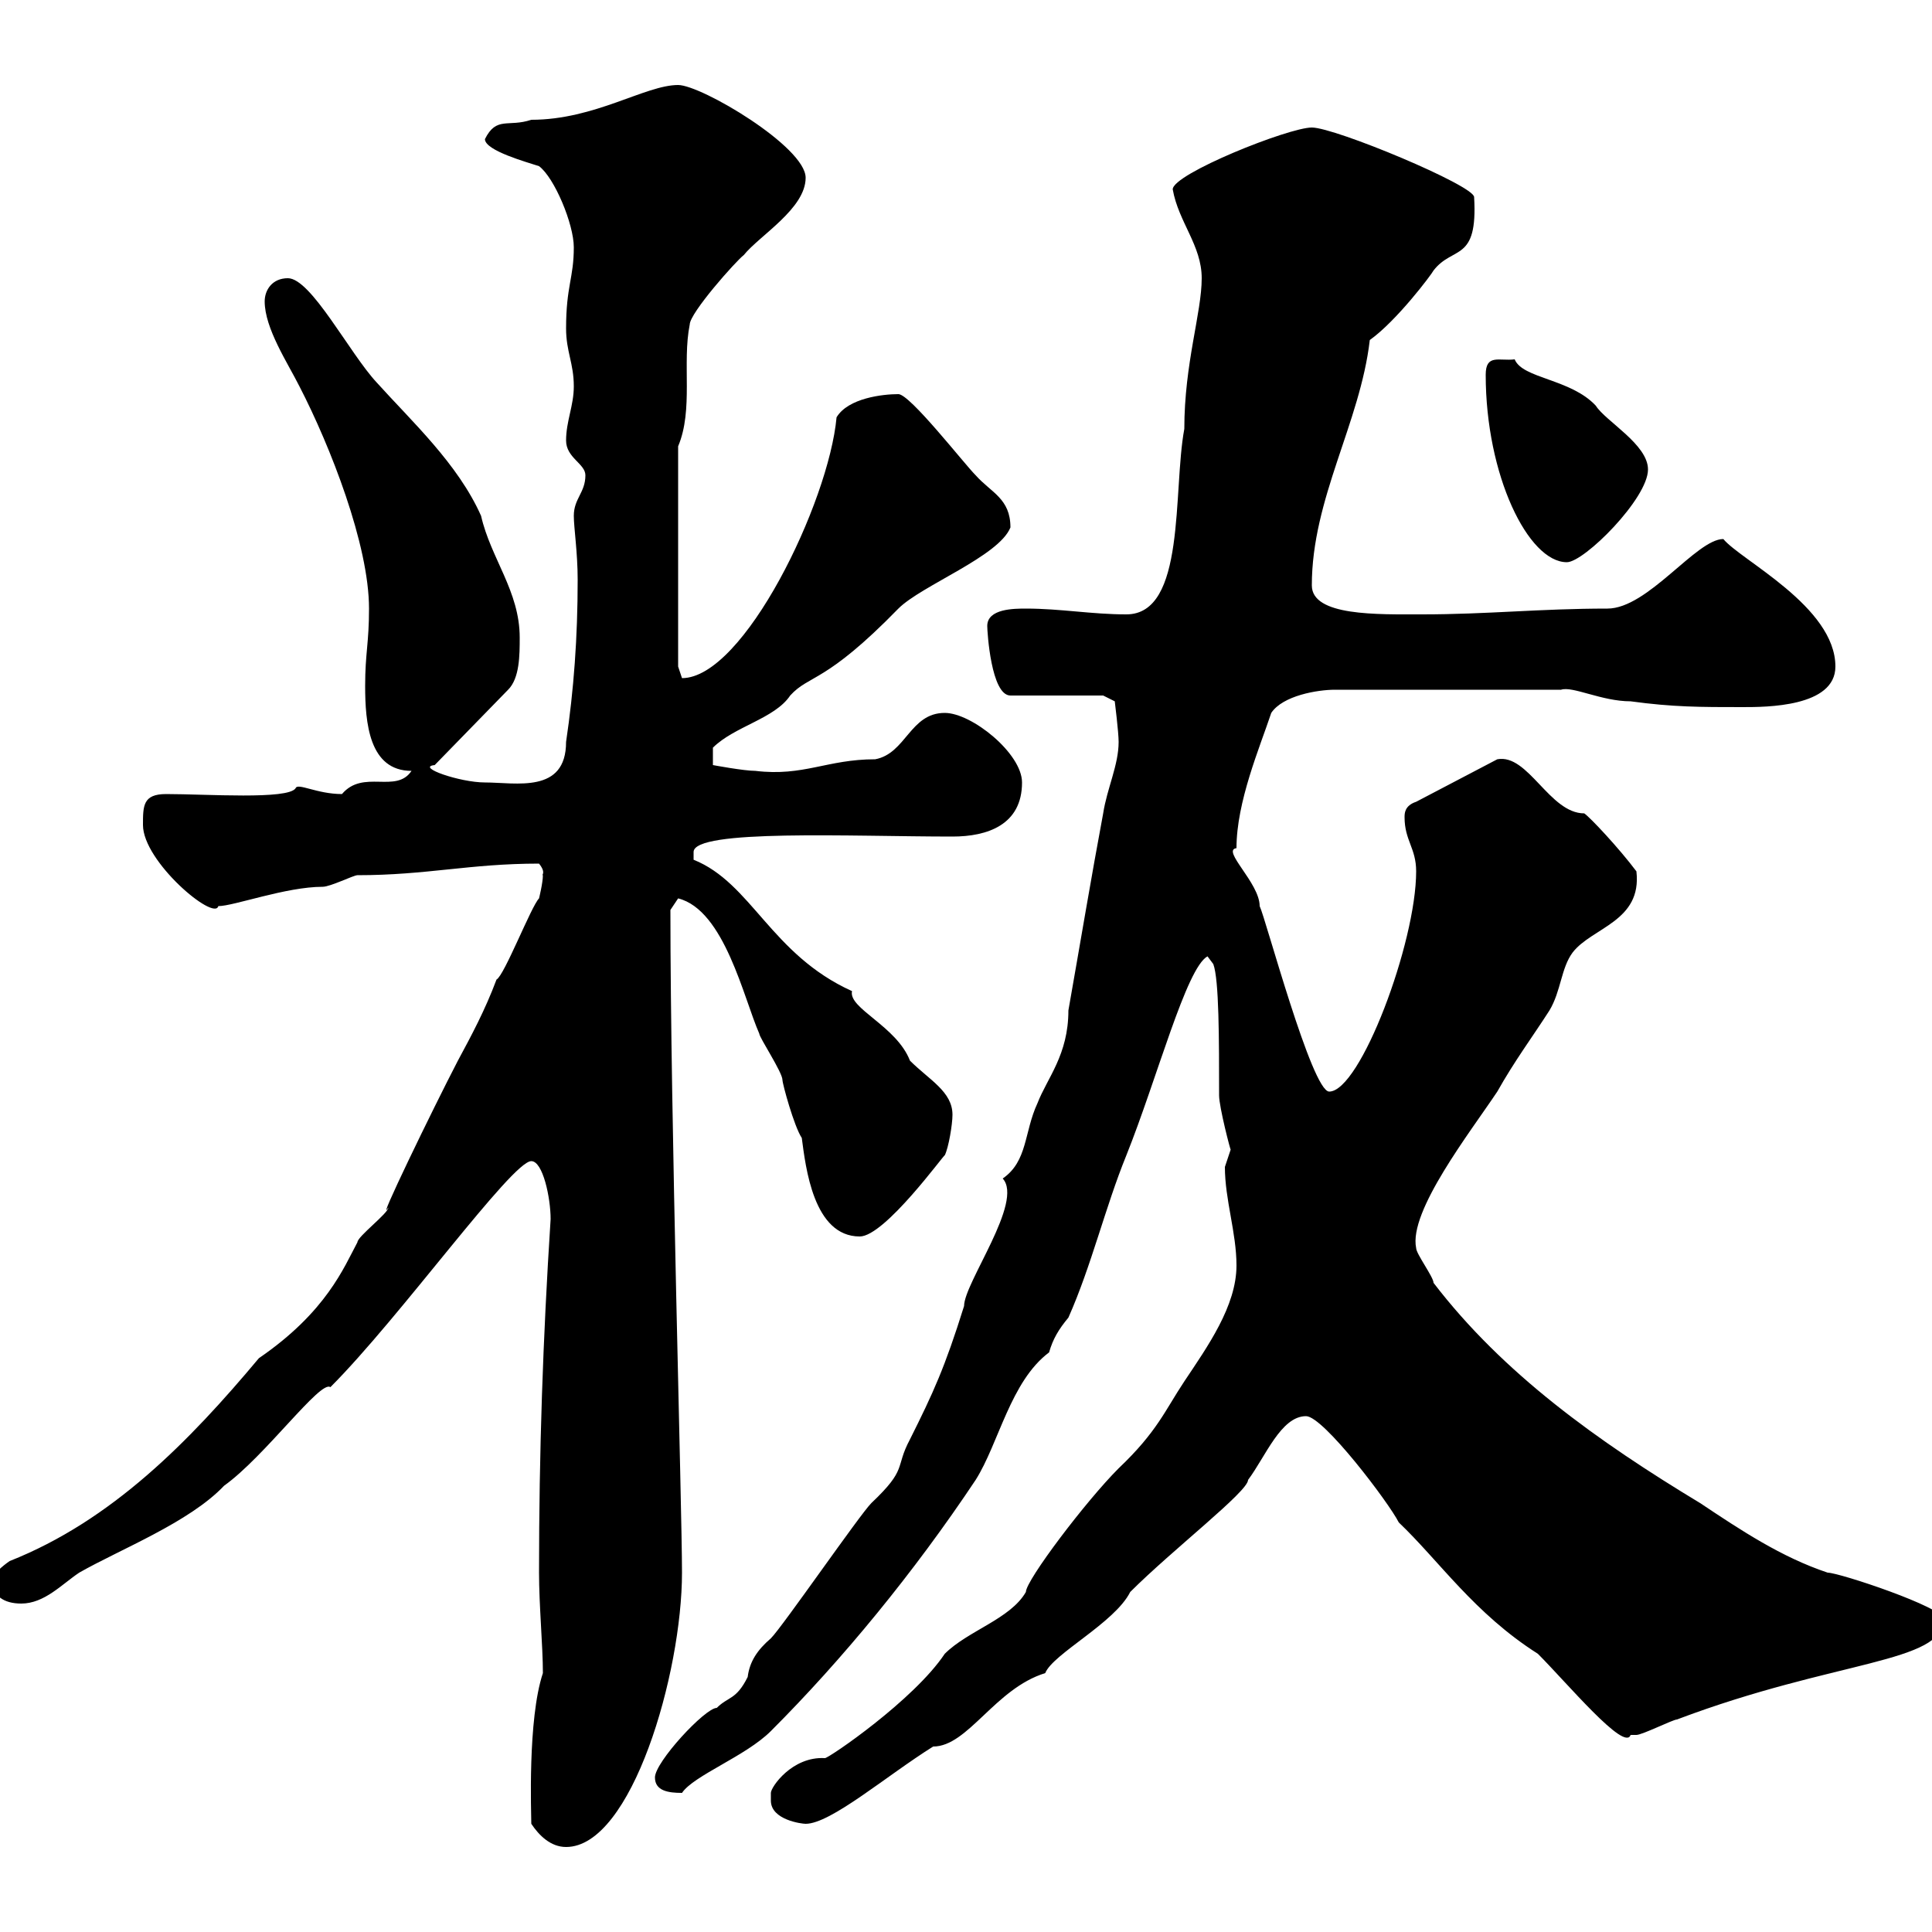 <svg xmlns="http://www.w3.org/2000/svg" xmlns:xlink="http://www.w3.org/1999/xlink" width="300" height="300"><path d="M82.50 283.20C83.70 285 85.50 286.80 87.90 286.80C98.10 286.80 105.90 259.80 105.90 244.20C105.90 234 104.10 173.70 104.10 141.30C104.10 141.30 105.30 139.50 105.30 139.50C112.50 141.30 115.50 155.10 117.90 160.50C117.90 161.10 121.50 166.50 121.50 167.70C121.50 168.30 123.30 174.90 124.50 176.70C125.10 181.20 126.30 192 133.50 192C137.40 192 146.70 179.10 146.70 179.40C147.30 178.20 147.90 174.60 147.90 173.10C147.90 169.50 144.30 167.70 141.30 164.70C139.20 159.30 131.70 156.60 132.30 153.90C119.70 148.20 116.70 137.10 107.70 133.50C107.70 133.50 107.70 133.50 107.70 132.30C107.70 128.70 132.30 129.90 147.90 129.90C153.30 129.90 158.70 128.10 158.70 121.50C158.70 117 150.90 110.70 146.70 110.70C141.30 110.70 140.70 117 135.90 117.90C128.40 117.90 124.80 120.60 117.30 119.70C115.50 119.70 110.70 118.80 110.70 118.80L110.70 116.10C114 112.80 120.30 111.60 122.70 108C125.70 104.70 128.10 106.20 139.50 94.50C143.10 90.90 155.10 86.40 156.90 81.90C156.90 77.40 153.90 76.50 151.50 73.80C149.70 72 141.30 61.20 139.50 61.20C137.10 61.20 131.70 61.80 129.90 64.80C128.70 78 115.50 105.30 105.90 105.30C105.90 105.30 105.30 103.50 105.30 103.50L105.30 69.30C107.70 63.60 105.90 56.40 107.10 50.40C107.10 48.60 114.30 40.50 115.50 39.60C117.90 36.60 125.10 32.40 125.10 27.60C125.10 22.80 108.90 13.20 105.30 13.20C100.20 13.20 92.40 18.60 82.50 18.60C78.90 19.80 77.10 18 75.30 21.60C75.30 23.40 81.90 25.20 83.70 25.80C86.10 27.60 89.10 34.80 89.10 38.40C89.10 43.20 87.90 44.40 87.90 51C87.90 54.60 89.10 56.40 89.10 60C89.10 63 87.90 65.40 87.90 68.40C87.90 71.10 90.90 72 90.90 73.80C90.90 76.50 89.10 77.40 89.10 80.10C89.10 81.90 89.70 85.80 89.70 90C89.70 99 89.10 107.10 87.90 115.20C87.90 123.30 80.10 121.50 75.30 121.50C71.40 121.50 64.50 119.10 67.50 118.80L78.90 107.10C80.70 105.30 80.70 101.70 80.70 99C80.70 91.80 76.20 86.70 74.70 80.10C71.10 72 63.90 65.40 58.50 59.40C54.30 54.90 48.30 43.20 44.70 43.20C42.30 43.20 41.10 45 41.10 46.80C41.10 51 44.70 56.40 46.50 60C51.30 69.30 57.30 84.60 57.30 94.50C57.30 99.90 56.70 101.40 56.70 106.50C56.70 112.20 57.30 119.70 63.90 119.70C61.50 123.30 56.40 119.40 53.10 123.30C49.20 123.30 46.20 121.50 45.90 122.40C44.70 124.20 32.10 123.30 25.80 123.30C22.20 123.30 22.20 125.10 22.20 128.10C22.20 133.80 33.30 143.10 33.90 140.70C36.30 140.70 44.40 137.70 50.10 137.70C51.30 137.70 54.90 135.90 55.50 135.90C66.30 135.90 72.90 134.10 83.70 134.10C84.90 135.60 84 135.90 84.30 135.90C84.30 137.10 83.70 139.50 83.70 139.50C82.50 140.70 78.30 151.50 77.10 152.10C75.30 156.90 73.20 160.80 71.10 164.70C67.20 172.20 58.20 190.80 60.30 187.50C60.30 188.40 55.50 192 55.50 192.90C53.40 196.80 50.70 203.70 40.20 210.90C29.40 223.80 17.40 236.10 1.50 242.40C1.50 242.40-1.20 244.20-1.20 245.40C-1.20 247.80 0.60 249 3.30 249C6.90 249 9.60 246 12.30 244.20C18.60 240.60 29.40 236.40 34.80 230.70C41.10 226.20 49.80 214.20 51.30 215.40C62.10 204.60 79.50 180.30 82.50 180.30C84.30 180.30 85.50 186 85.50 189.30C84.30 207.90 83.70 225.60 83.70 244.20C83.70 249.30 84.30 255.60 84.30 259.80C81.90 267 82.50 281.70 82.50 283.20ZM119.70 278.40C119.70 278.40 119.70 279.60 119.70 279.60C119.70 282.60 124.50 283.20 125.10 283.20C129 283.20 137.70 275.70 144.90 271.20C150.30 271.20 154.50 262.20 162.30 259.80C163.50 256.80 173.10 252 175.50 247.20C182.10 240.60 193.80 231.60 193.80 229.80C196.50 226.20 198.90 219.90 202.80 219.90C205.50 219.90 215.70 233.40 217.20 236.40C223.50 242.40 228.90 250.50 238.80 256.80C243.30 261.30 252.30 272.10 253.20 269.40C253.20 269.40 253.20 269.40 254.10 269.40C255 269.40 259.80 267 260.40 267C285 257.70 301.80 258.30 301.80 251.40C301.80 249.60 285.60 244.20 283.80 244.20C276.60 241.80 270.30 237.60 264 233.40C248.10 223.80 233.40 213.30 222.60 199.20C222.60 198.30 219.90 194.70 219.90 193.80C218.70 188.10 228.30 175.80 232.50 169.50C235.20 164.70 237.90 161.10 240.60 156.90C242.40 153.90 242.40 150.30 244.20 147.90C247.20 144 255 143.10 254.10 135.30C251.40 131.70 246.90 126.90 246 126.30C240.60 126.30 237.30 117 232.50 117.90L219.90 124.50C218.10 125.10 218.10 126.30 218.10 126.90C218.10 130.50 219.90 131.70 219.90 135.30C219.90 146.40 211.20 169.50 206.40 169.50C203.70 169.50 196.50 142.50 195.60 140.70C195.60 137.10 189.60 132 192 131.70C192 124.50 195.60 116.10 197.40 110.70C199.20 108 204.60 107.10 207.30 107.10L242.40 107.10C244.20 106.50 248.70 108.90 253.20 108.90C259.80 109.80 264 109.80 270.60 109.80C274.20 109.80 285 109.80 285 103.50C285 94.20 270.30 87 267.60 83.70C263.40 83.70 255.90 94.50 249.60 94.50C239.10 94.50 231 95.40 220.80 95.40C213.90 95.40 203.70 95.70 203.70 90.90C203.70 77.40 211.20 65.70 212.70 52.80C216.90 49.80 222.30 42.60 222.60 42C225.60 38.10 229.50 40.80 228.90 30.60C228.90 28.80 207.30 19.80 203.70 19.80C200.10 19.80 182.10 27 182.10 29.40C183 34.50 186.60 38.10 186.60 43.20C186.60 48.60 183.90 56.40 183.90 66.60C182.10 76.20 184.20 95.40 174.90 95.40C169.50 95.40 164.70 94.50 159.30 94.50C157.50 94.50 153.30 94.50 153.30 97.20C153.30 98.10 153.90 108 156.90 108L171.30 108L173.10 108.90C173.10 108.90 173.70 113.70 173.70 115.20C173.70 118.80 171.90 122.40 171.30 126.30C169.50 135.90 167.70 146.70 165.90 156.90C165.90 163.80 162.60 167.40 161.10 171.30C159 175.80 159.60 180.30 155.70 183C159 186.60 149.70 199.20 149.70 202.80C146.70 212.40 144.90 216.30 141.30 223.50C138.90 228 141 228 135.30 233.40C133.50 235.20 121.50 252.60 119.70 254.40C117.60 256.20 116.40 258 116.10 260.40C114.30 264 113.10 263.40 111.30 265.20C109.50 265.20 101.70 273.60 101.70 276C101.70 278.10 103.80 278.40 105.90 278.40C107.70 275.70 115.80 272.70 119.70 268.80C130.80 257.70 141.90 244.20 151.50 229.80C155.10 224.10 156.90 214.50 162.90 210C163.50 207.90 164.40 206.40 165.90 204.60C169.50 196.50 171.60 187.50 174.90 179.40C179.70 167.40 184.20 150.30 187.50 148.50L188.40 149.70C189.30 152.10 189.30 161.40 189.30 170.10C189.30 171.90 191.10 178.80 191.10 178.50C191.10 178.50 190.20 181.20 190.20 181.20C190.20 186.30 192 191.40 192 196.50C192 202.80 187.50 209.10 183.90 214.50C180.90 219 179.70 222.30 173.70 228C168.60 233.10 159.30 245.40 159.30 247.20C156.90 251.40 150.30 253.20 146.70 256.80C141.90 264 128.70 273 128.10 273C123 272.70 119.70 277.50 119.70 278.40ZM230.70 58.20C230.70 73.80 237.30 87.30 243.30 87.30C246 87.30 255.90 77.40 255.90 72.90C255.90 69 249.30 65.40 247.80 63C243.90 58.80 236.40 58.80 235.20 55.80C232.80 56.10 230.70 54.90 230.70 58.20Z"/></svg>